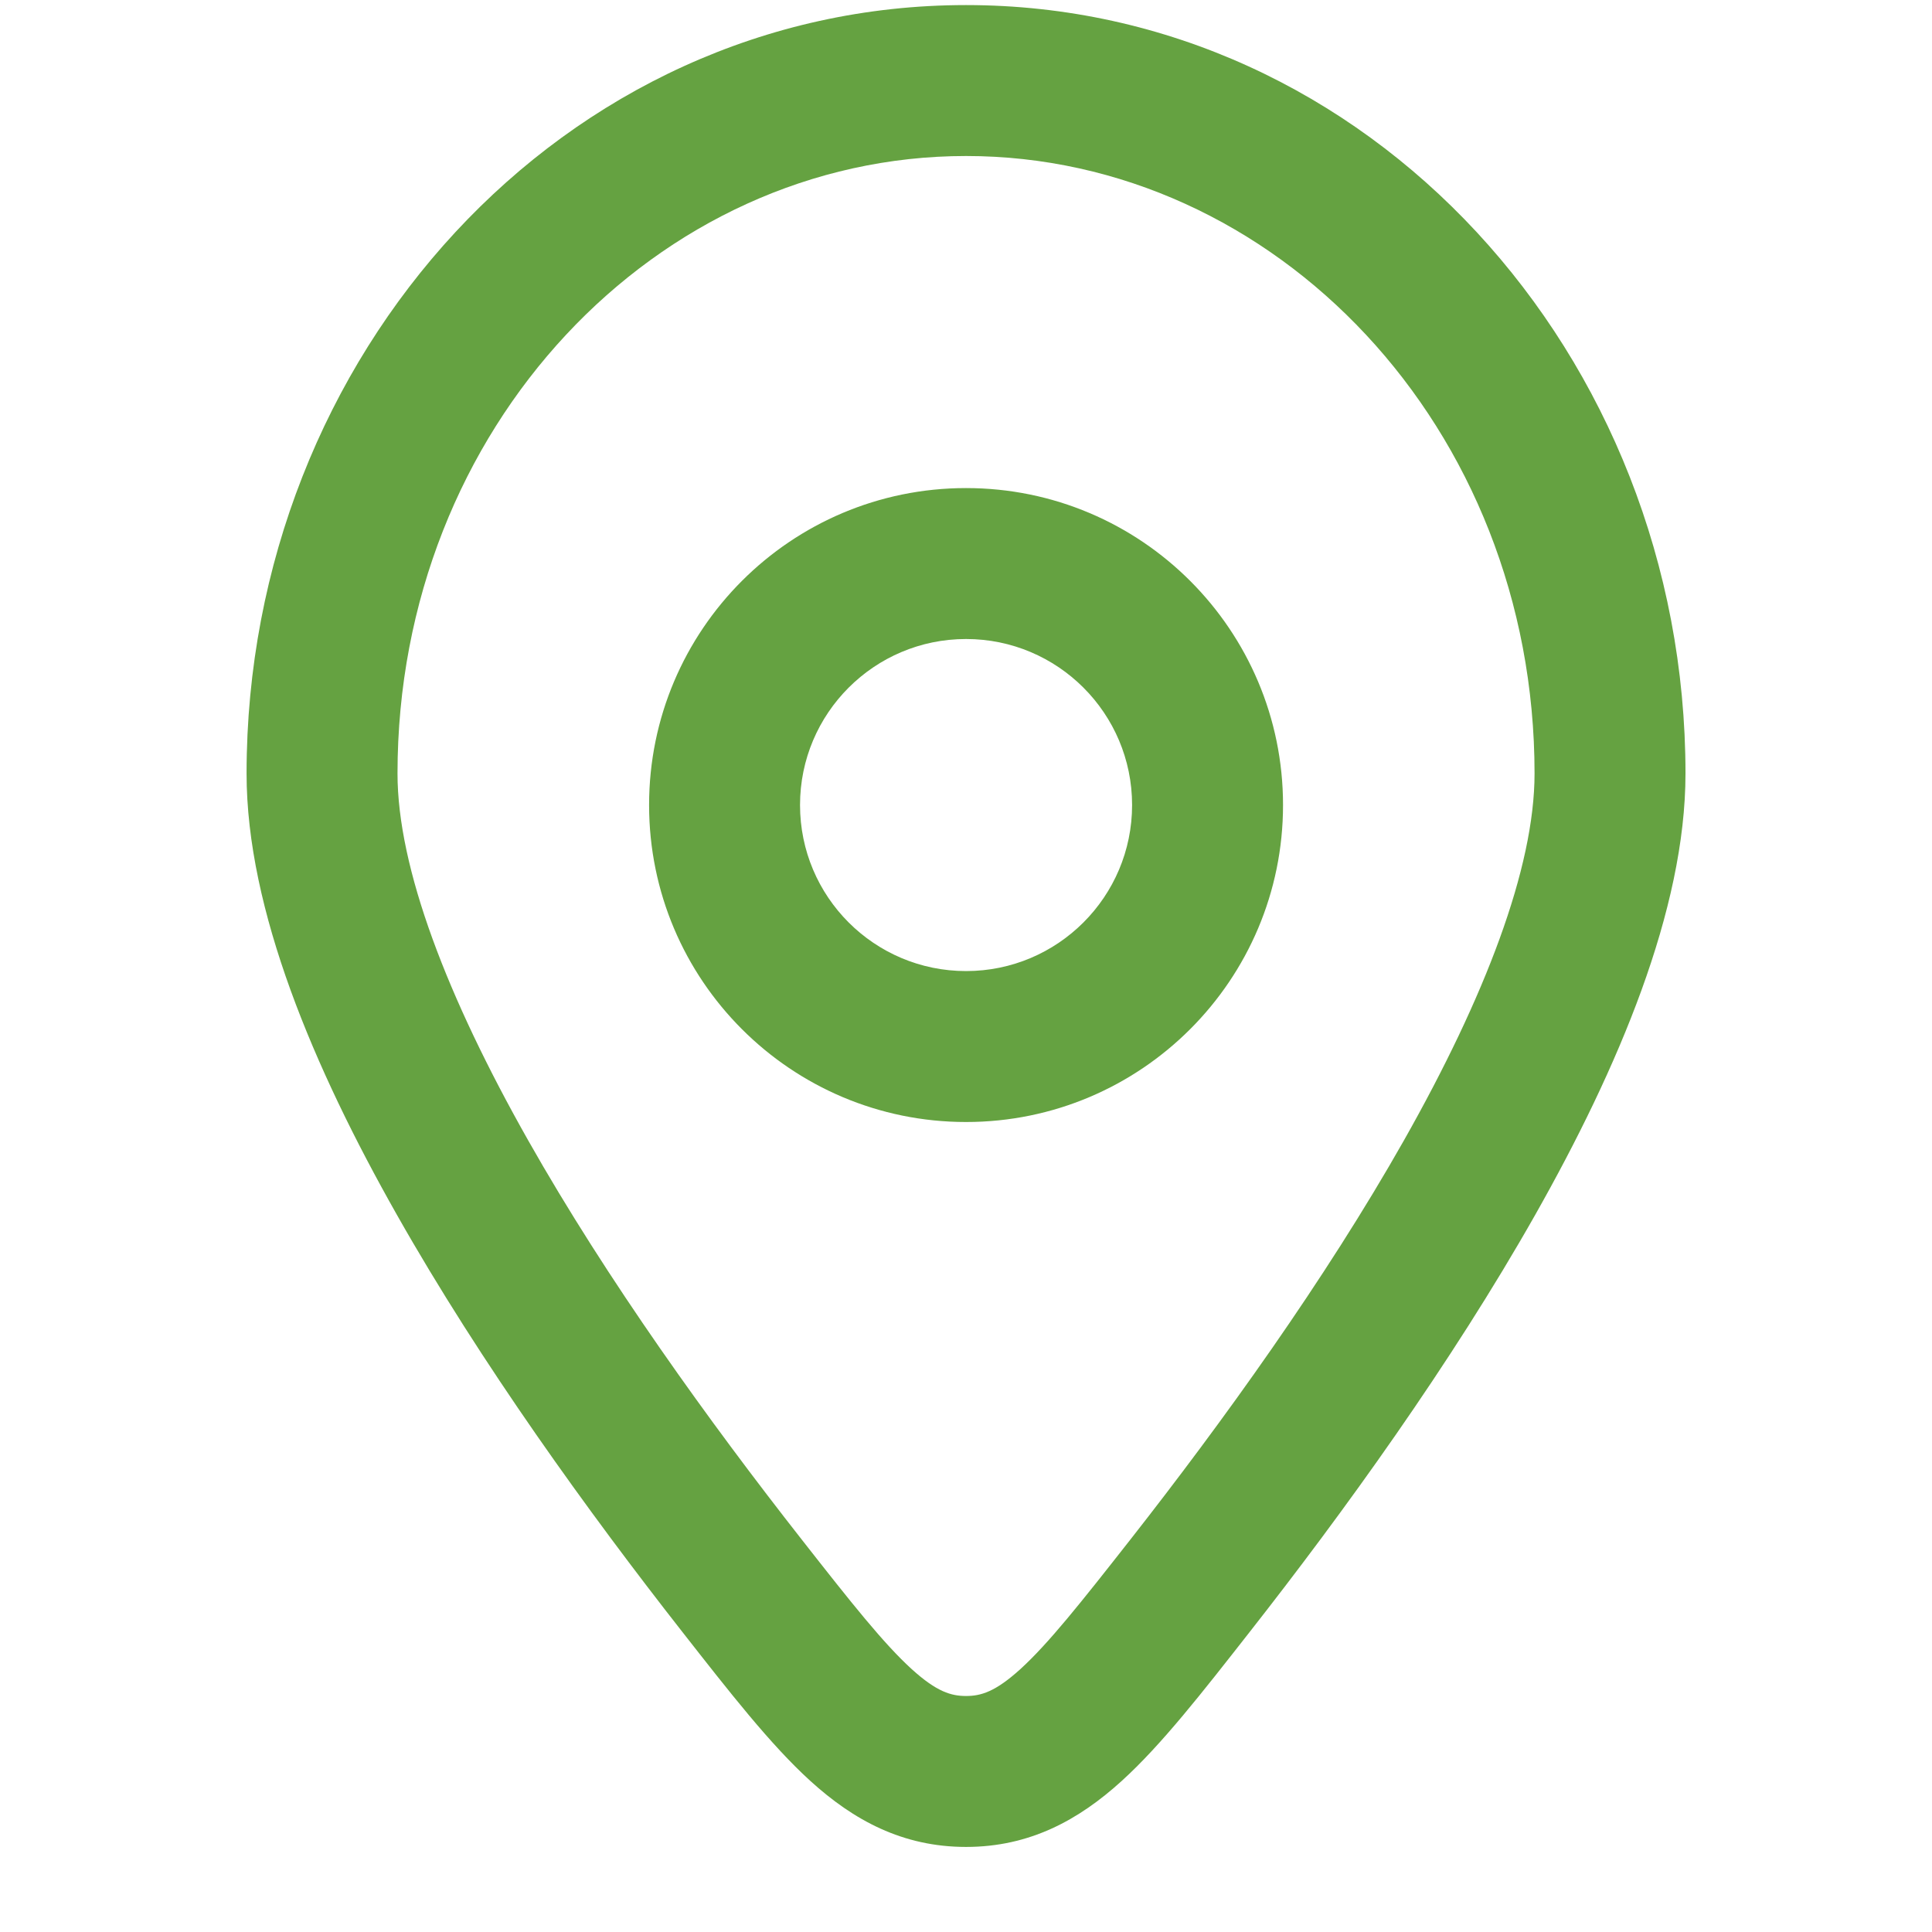<svg xmlns="http://www.w3.org/2000/svg" fill="none" viewBox="0 0 32 32" height="32" width="32">
<path fill="#65A241" d="M19.708 26.268L18.725 25.497L19.708 26.268ZM12.293 26.268L11.309 27.039L12.293 26.268ZM16.001 29.341V28.091V29.341ZM26.667 12.812H25.417C25.417 14.379 24.594 16.518 23.255 18.886C21.943 21.204 20.246 23.557 18.725 25.497L19.708 26.268L20.692 27.039C22.251 25.052 24.032 22.588 25.431 20.116C26.801 17.693 27.917 15.069 27.917 12.812H26.667ZM12.293 26.268L13.277 25.497C11.755 23.557 10.058 21.204 8.747 18.886C7.408 16.518 6.584 14.379 6.584 12.812H5.334H4.084C4.084 15.069 5.2 17.693 6.571 20.116C7.969 22.588 9.751 25.052 11.309 27.039L12.293 26.268ZM5.334 12.812H6.584C6.584 7.075 10.885 2.584 16.001 2.584V1.334V0.084C9.335 0.084 4.084 5.871 4.084 12.812H5.334ZM16.001 1.334V2.584C21.117 2.584 25.417 7.075 25.417 12.812H26.667H27.917C27.917 5.871 22.667 0.084 16.001 0.084V1.334ZM19.708 26.268L18.725 25.497C17.894 26.556 17.365 27.223 16.898 27.648C16.484 28.023 16.245 28.091 16.001 28.091V29.341V30.591C17.053 30.591 17.865 30.147 18.579 29.498C19.24 28.898 19.916 28.029 20.692 27.039L19.708 26.268ZM12.293 26.268L11.309 27.039C12.085 28.029 12.762 28.898 13.422 29.498C14.136 30.147 14.948 30.591 16.001 30.591V29.341V28.091C15.756 28.091 15.517 28.023 15.103 27.648C14.636 27.223 14.107 26.556 13.277 25.497L12.293 26.268ZM12.001 13.334H10.751C10.751 16.233 13.101 18.584 16.001 18.584V17.334V16.084C14.482 16.084 13.251 14.853 13.251 13.334H12.001ZM16.001 17.334V18.584C18.9 18.584 21.251 16.233 21.251 13.334H20.001H18.751C18.751 14.853 17.519 16.084 16.001 16.084V17.334ZM20.001 13.334H21.251C21.251 10.434 18.9 8.084 16.001 8.084V9.334V10.584C17.519 10.584 18.751 11.815 18.751 13.334H20.001ZM16.001 9.334V8.084C13.101 8.084 10.751 10.434 10.751 13.334H12.001H13.251C13.251 11.815 14.482 10.584 16.001 10.584V9.334Z"></path>
</svg>
